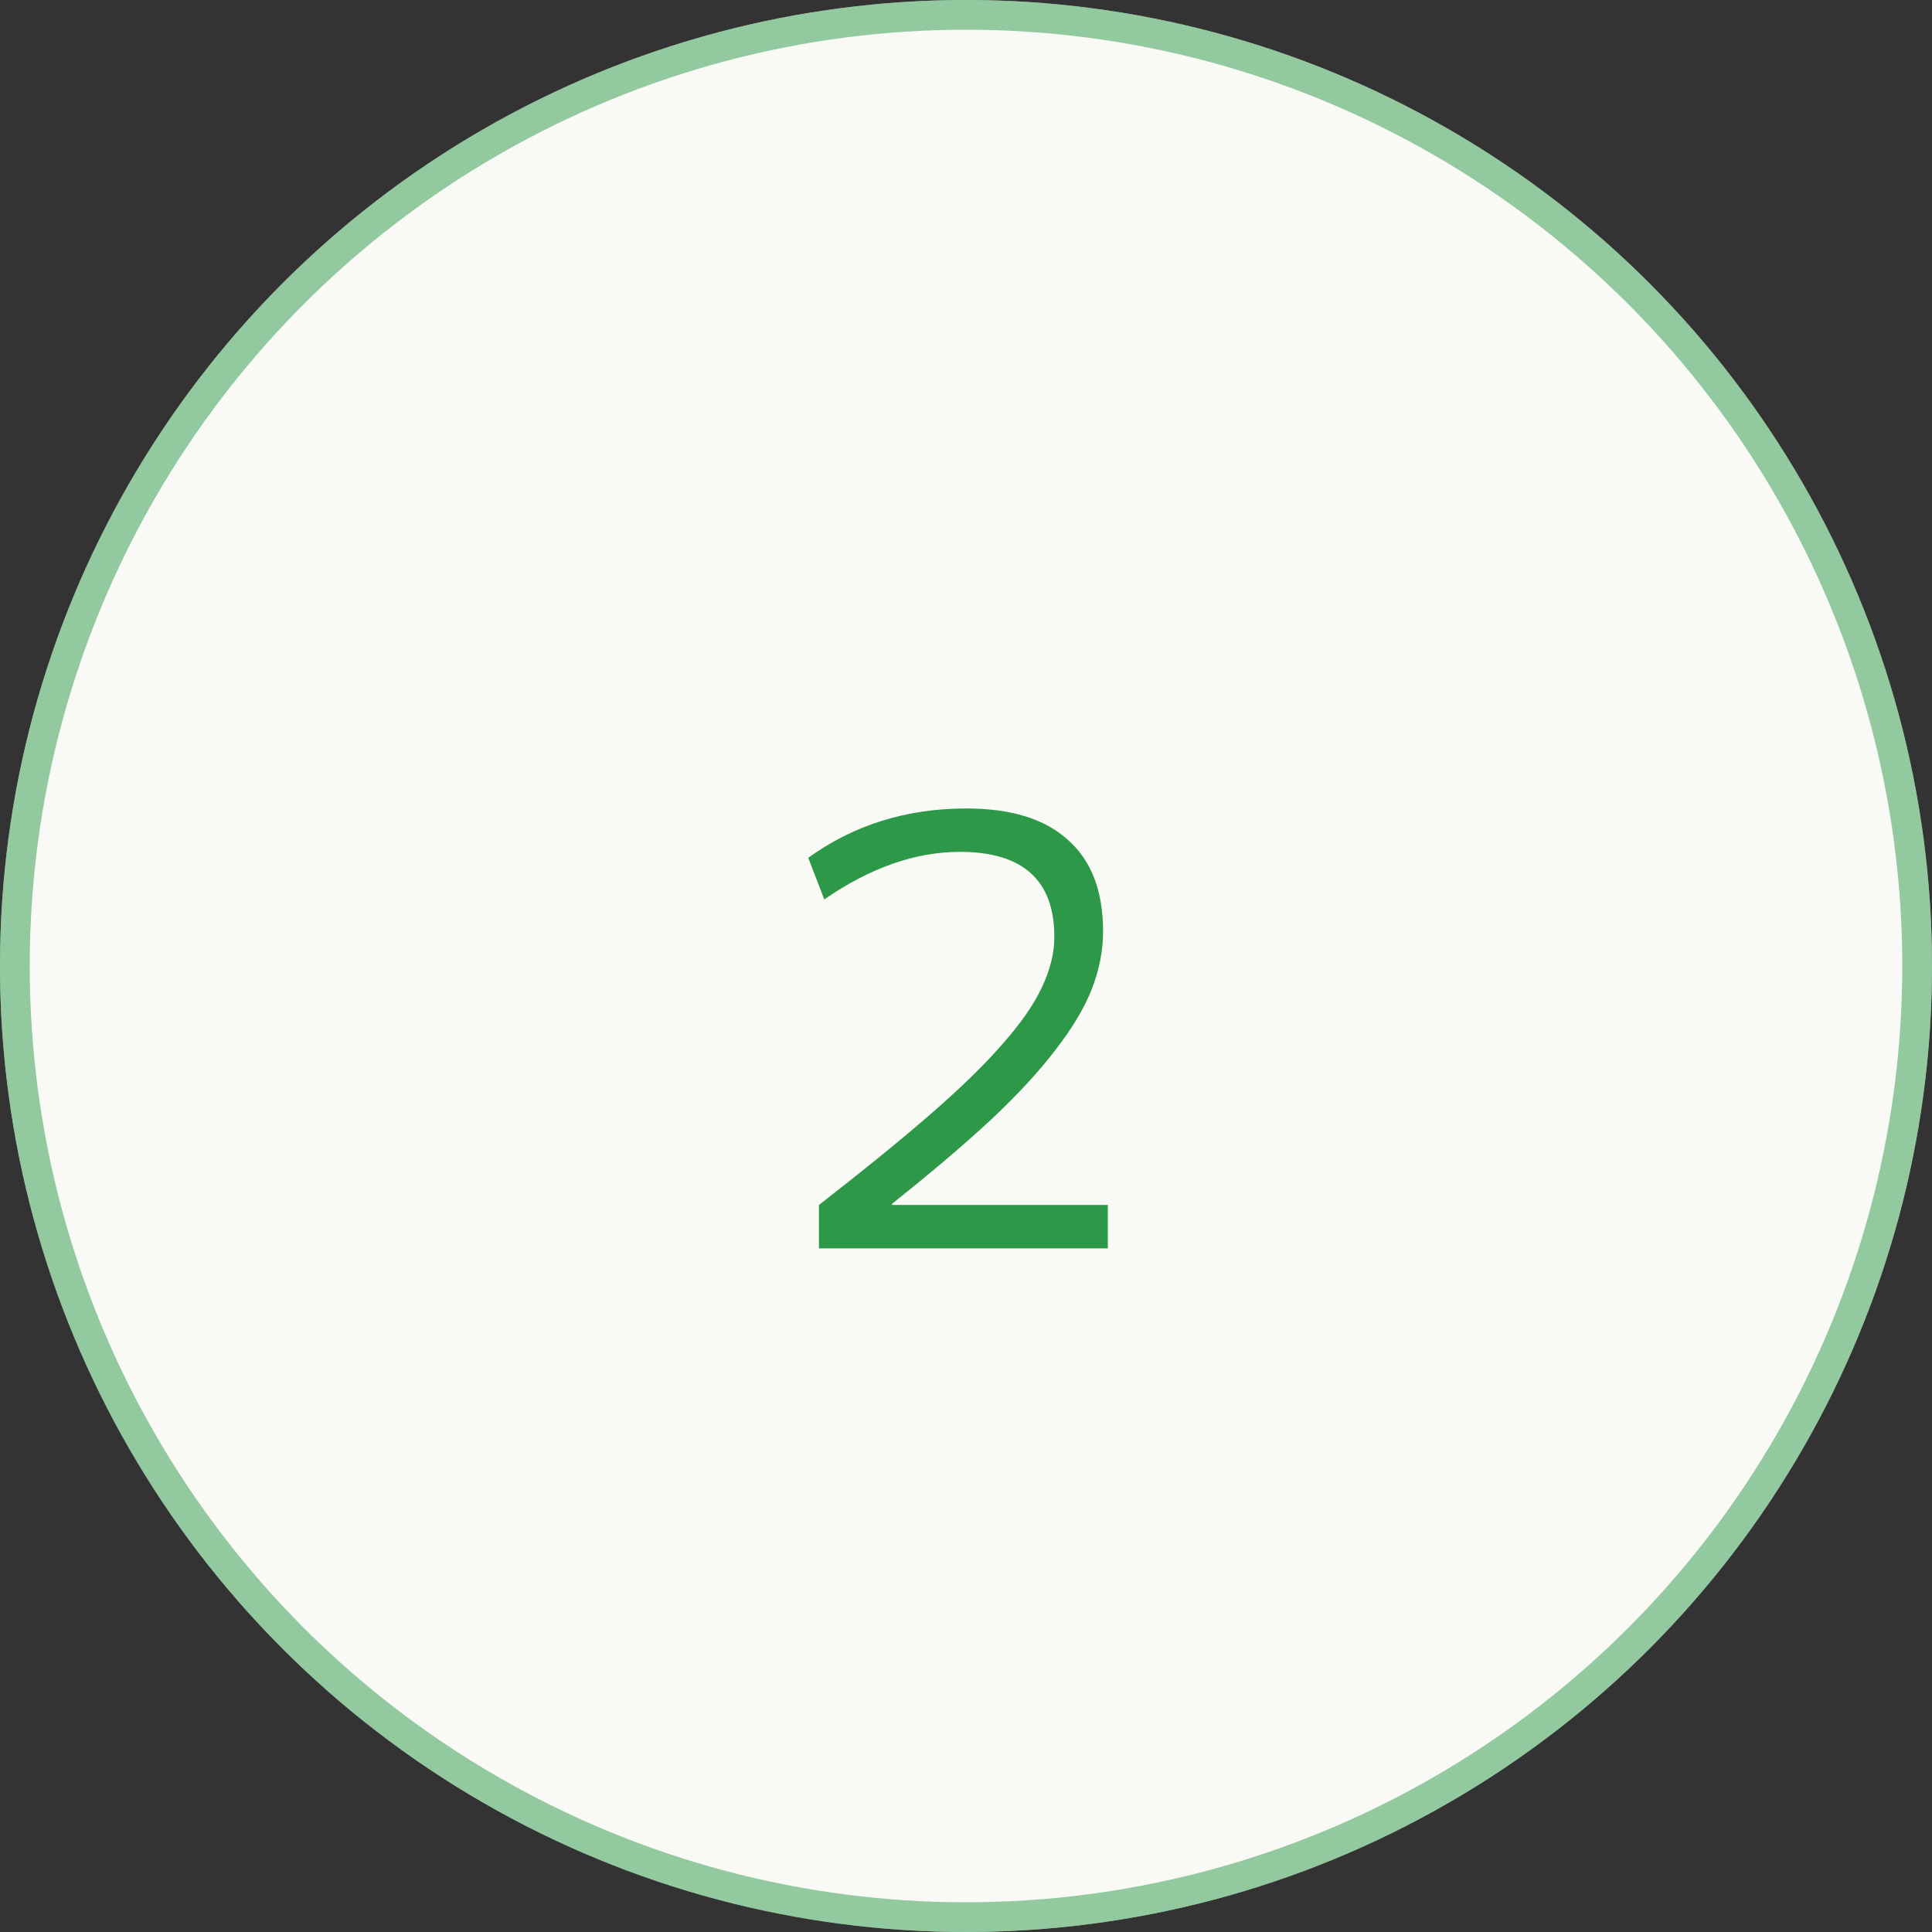 <svg xmlns="http://www.w3.org/2000/svg" width="65" height="65" viewBox="0 0 65 65" fill="none"><rect x="0" y="0" width="65" height="65" fill="#333333" stroke="none"/><circle cx="32.5" cy="32.5" r="32.5" fill="#F9FAF5"></circle><circle cx="32.5" cy="32.5" r="32" stroke="#2D9948" stroke-opacity="0.5"></circle><path d="M27.552 40.54C29.045 39.38 30.299 38.36 31.312 37.48C32.325 36.6 33.132 35.813 33.732 35.12C34.345 34.427 34.785 33.793 35.052 33.22C35.332 32.633 35.472 32.067 35.472 31.52C35.472 29.613 34.412 28.66 32.292 28.66C30.799 28.66 29.279 29.193 27.732 30.26L27.192 28.86C28.725 27.753 30.498 27.2 32.512 27.2C34.019 27.2 35.158 27.553 35.932 28.26C36.718 28.953 37.112 29.98 37.112 31.34C37.112 31.98 36.985 32.627 36.732 33.28C36.478 33.92 36.072 34.6 35.512 35.32C34.965 36.04 34.239 36.827 33.332 37.68C32.425 38.52 31.319 39.46 30.012 40.5V40.54H37.272V42H27.552V40.54Z" fill="#2D9948"></path></svg>